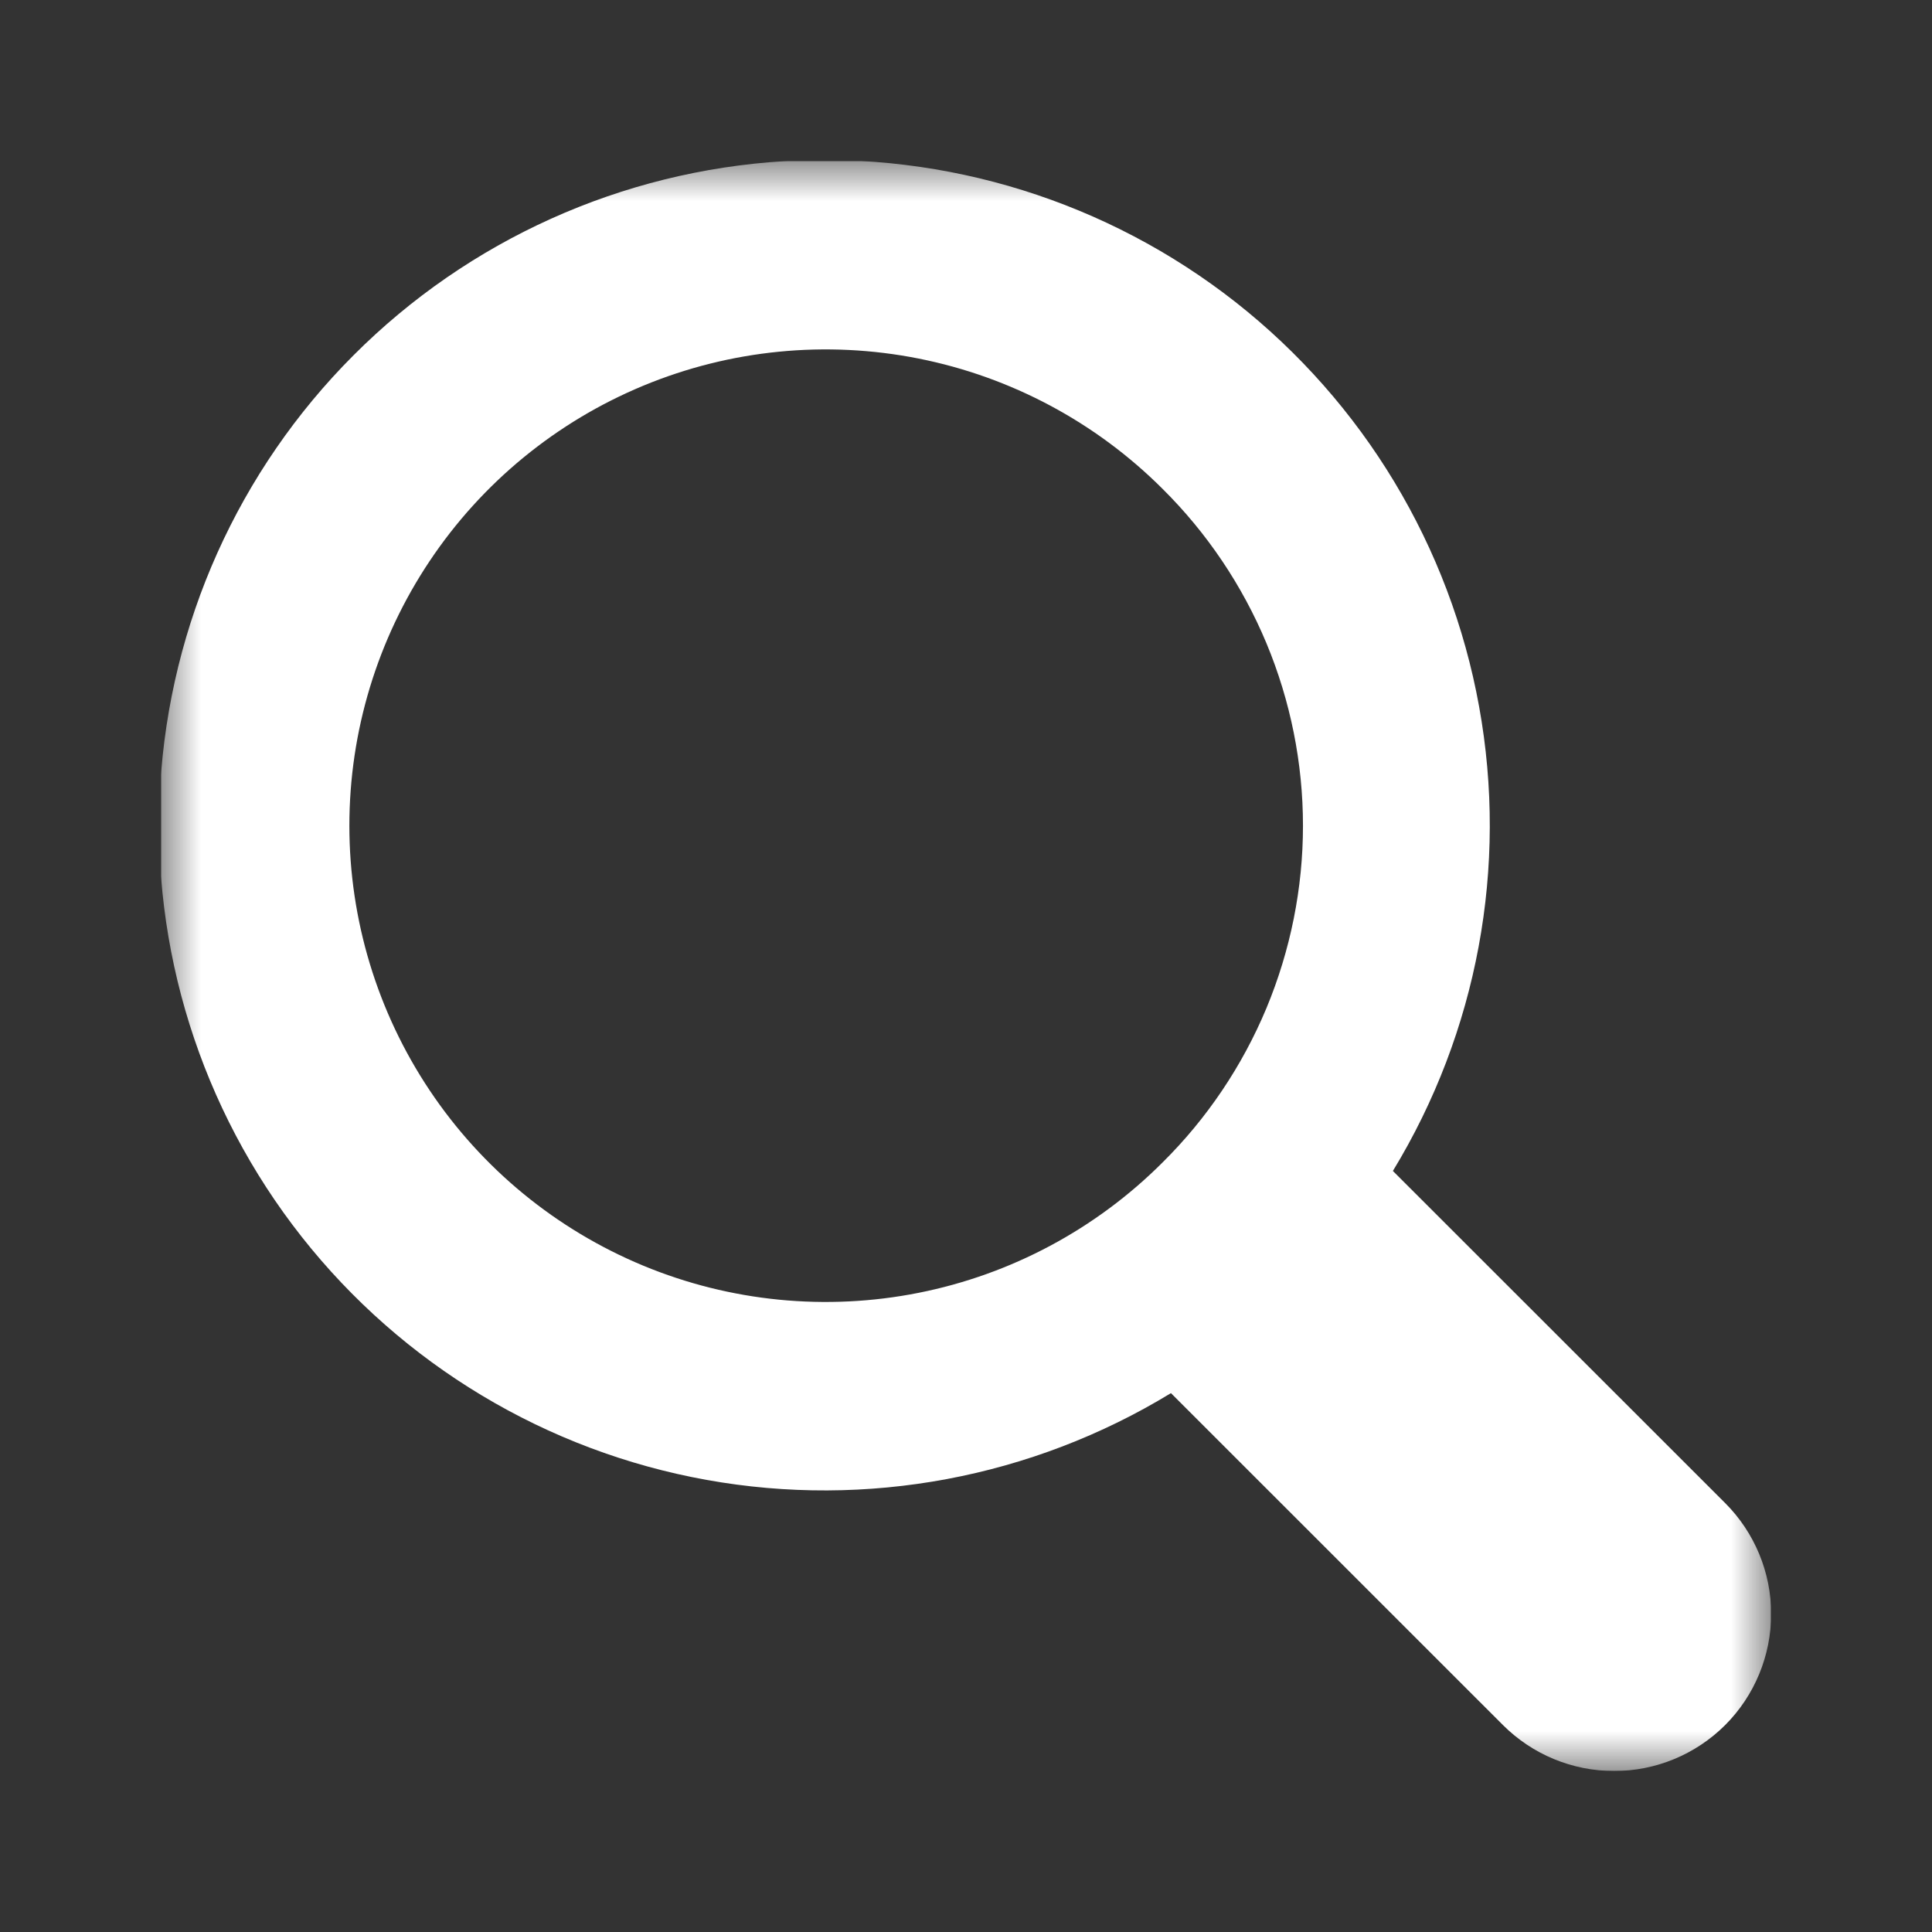 <svg width="24" height="24" viewBox="0 0 24 24" fill="none" xmlns="http://www.w3.org/2000/svg">
<rect x="0" y="0" width="24" height="24" fill="#333333" stroke="none"/>
<g clip-path="url(#clip0_42_11)">
<mask id="mask0_42_11" style="mask-type:luminance" maskUnits="userSpaceOnUse" x="2" y="2" width="20" height="20">
<path d="M22 2H2V22H22V2Z" fill="white"/>
</mask>
<g mask="url(#mask0_42_11)">
<path d="M21.43 18.671L17.303 14.546C18.354 12.819 18.735 10.766 18.374 8.777C18.014 6.788 16.936 5 15.346 3.751C13.755 2.503 11.762 1.881 9.744 2.002C7.726 2.124 5.822 2.981 4.393 4.412C2.964 5.842 2.109 7.747 1.99 9.765C1.871 11.783 2.496 13.775 3.747 15.363C4.998 16.951 6.788 18.026 8.778 18.384C10.768 18.742 12.82 18.358 14.546 17.306L18.67 21.429C19.036 21.795 19.532 22 20.05 22C20.567 22.001 21.064 21.795 21.43 21.43C21.796 21.064 22.001 20.568 22.002 20.05C22.002 19.533 21.796 19.037 21.43 18.671ZM14.441 14.441C13.613 15.269 12.559 15.832 11.411 16.06C10.263 16.288 9.073 16.171 7.992 15.723C6.911 15.275 5.987 14.517 5.337 13.544C4.687 12.571 4.34 11.427 4.34 10.257C4.34 9.087 4.687 7.943 5.337 6.97C5.987 5.997 6.911 5.239 7.992 4.791C9.073 4.343 10.263 4.226 11.411 4.454C12.559 4.682 13.613 5.245 14.441 6.072C14.994 6.62 15.432 7.272 15.732 7.99C16.031 8.708 16.186 9.479 16.186 10.257C16.186 11.035 16.031 11.805 15.732 12.524C15.432 13.242 14.994 13.894 14.441 14.441Z" fill="white"/>
</g>
</g>
<defs>
<clipPath id="clip0_42_11">
<rect width="20" height="20" fill="white" transform="translate(2 2)"/>
</clipPath>
</defs>
</svg>
